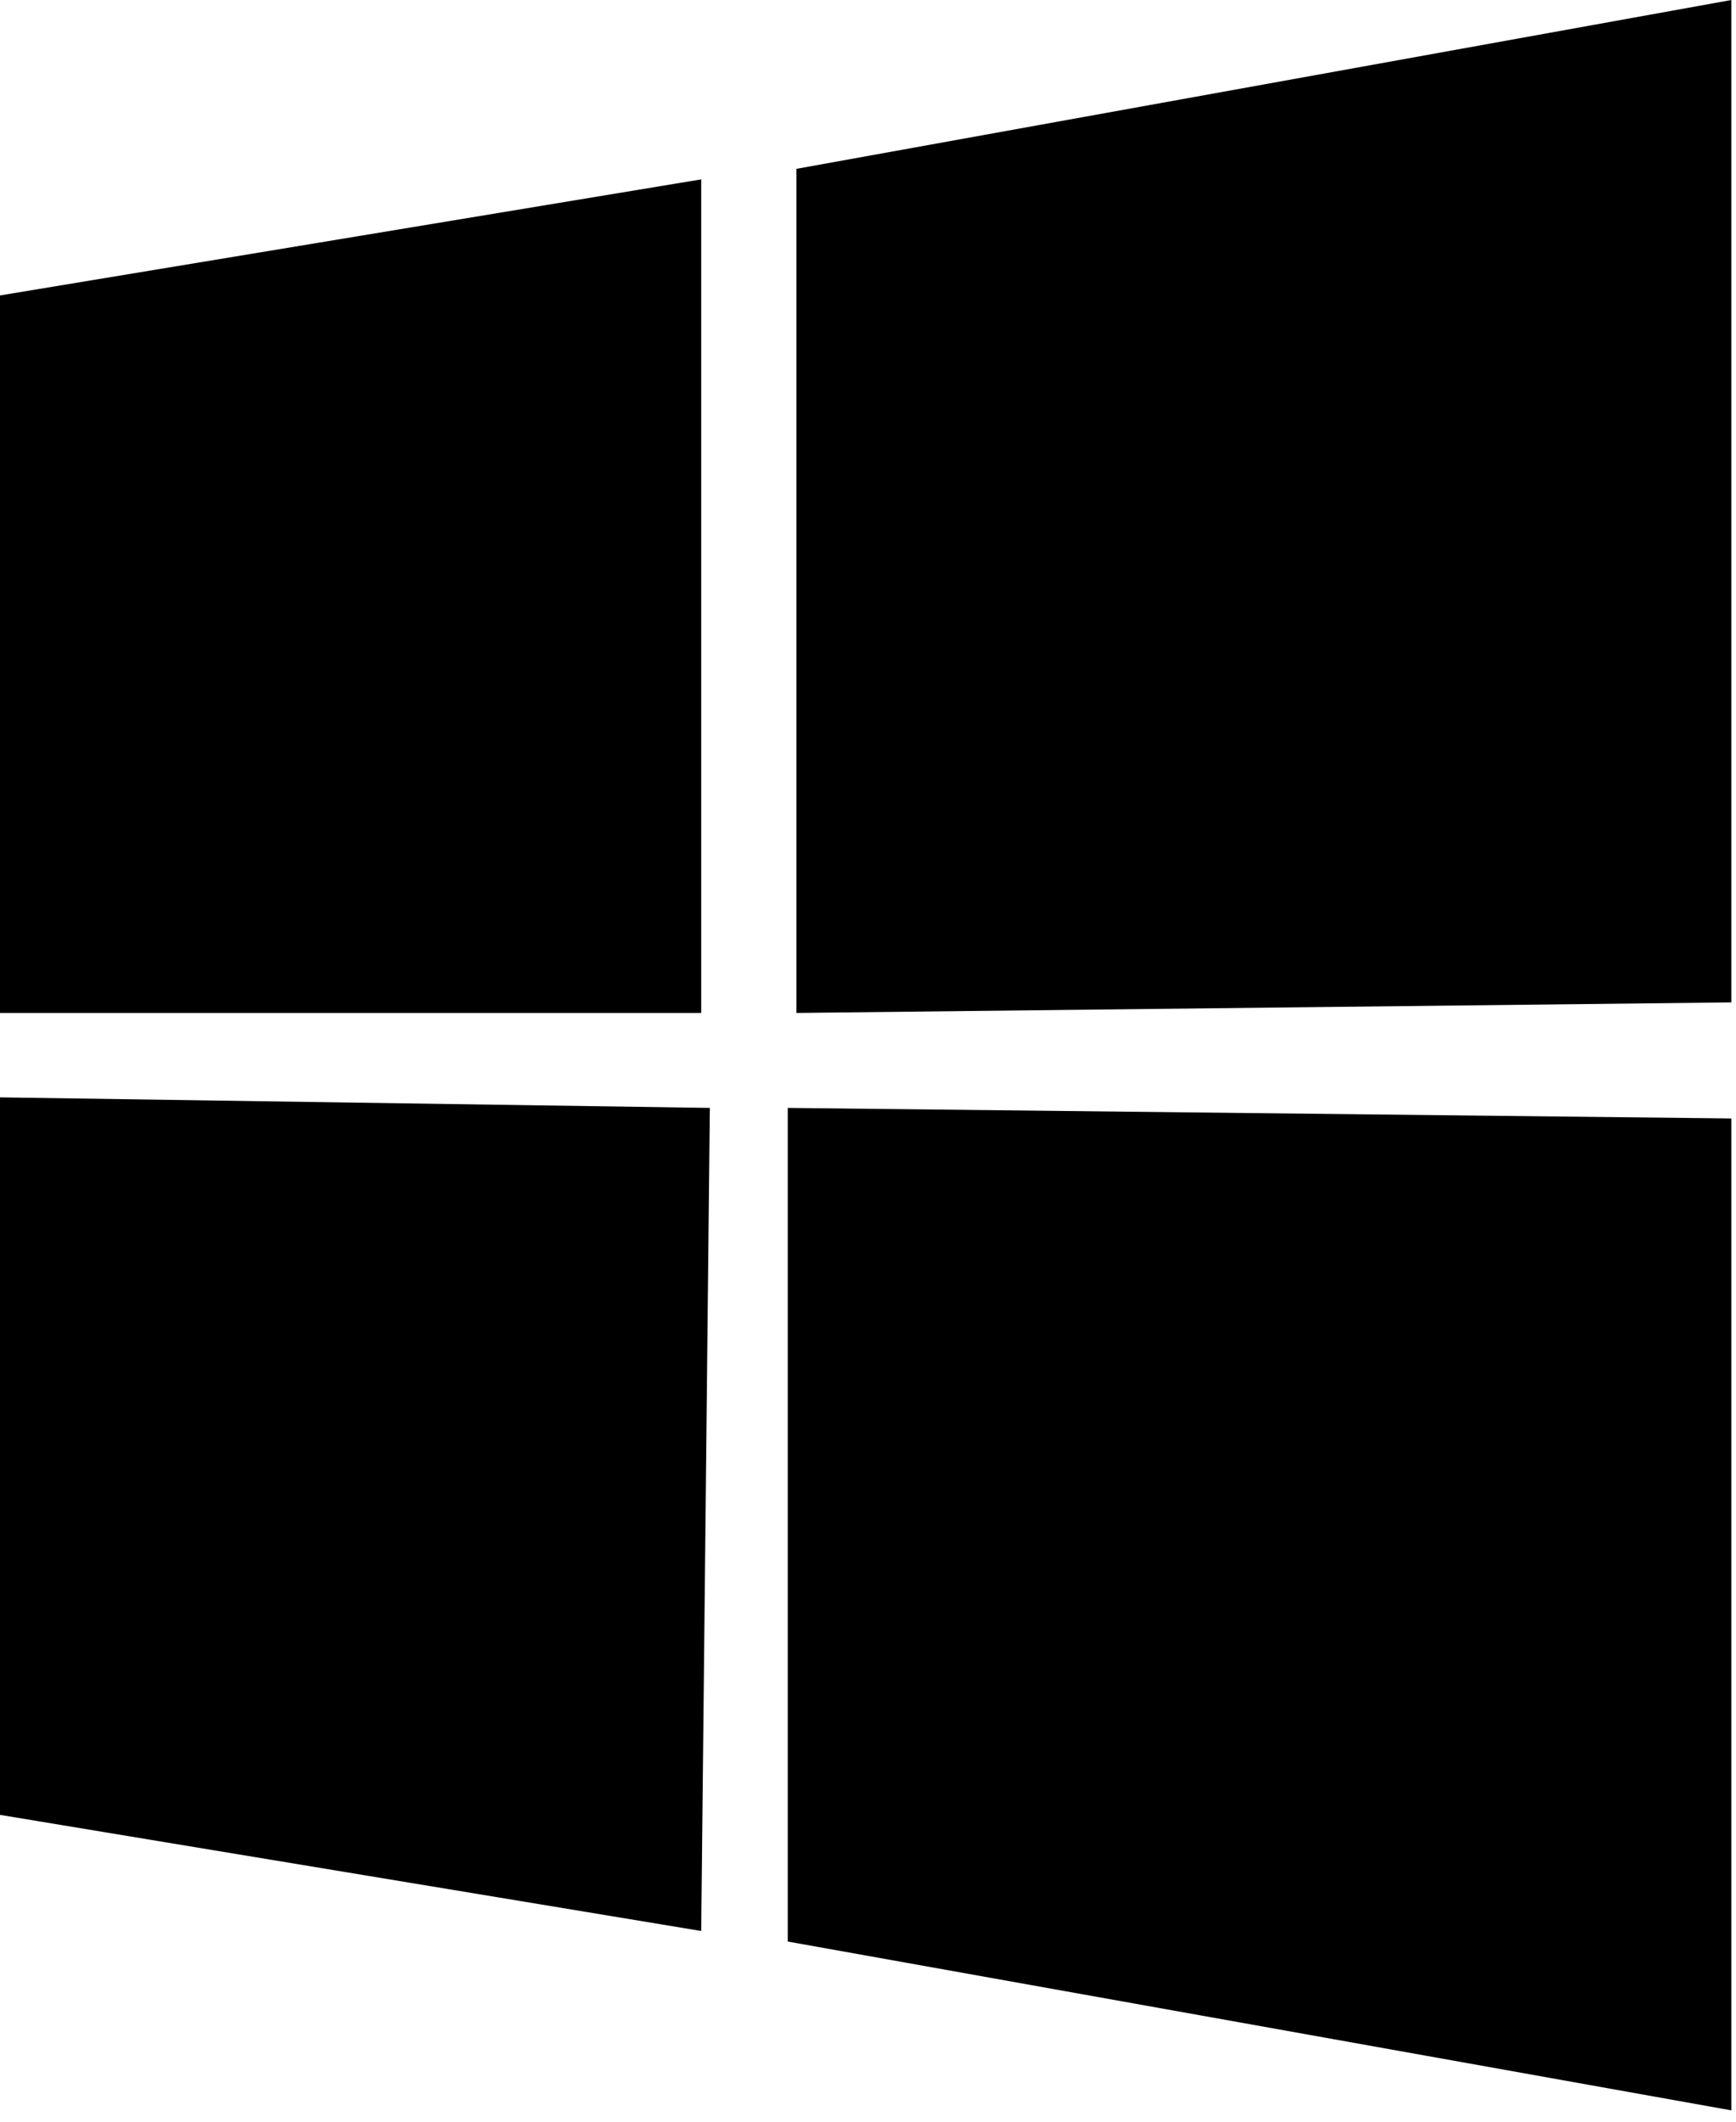 <svg width="27" height="33" viewBox="0 0 27 33" fill="none" xmlns="http://www.w3.org/2000/svg">
<path d="M26.928 0L12.387 2.626V15.755L26.928 15.591V0ZM11.04 17.232L0 17.068V28.228L10.906 30.034L11.04 17.232ZM0 4.595V15.755H10.906V2.79L0 4.595ZM12.252 17.232V30.198L26.928 32.824V17.396L12.252 17.232Z" fill="black"/>
</svg>
